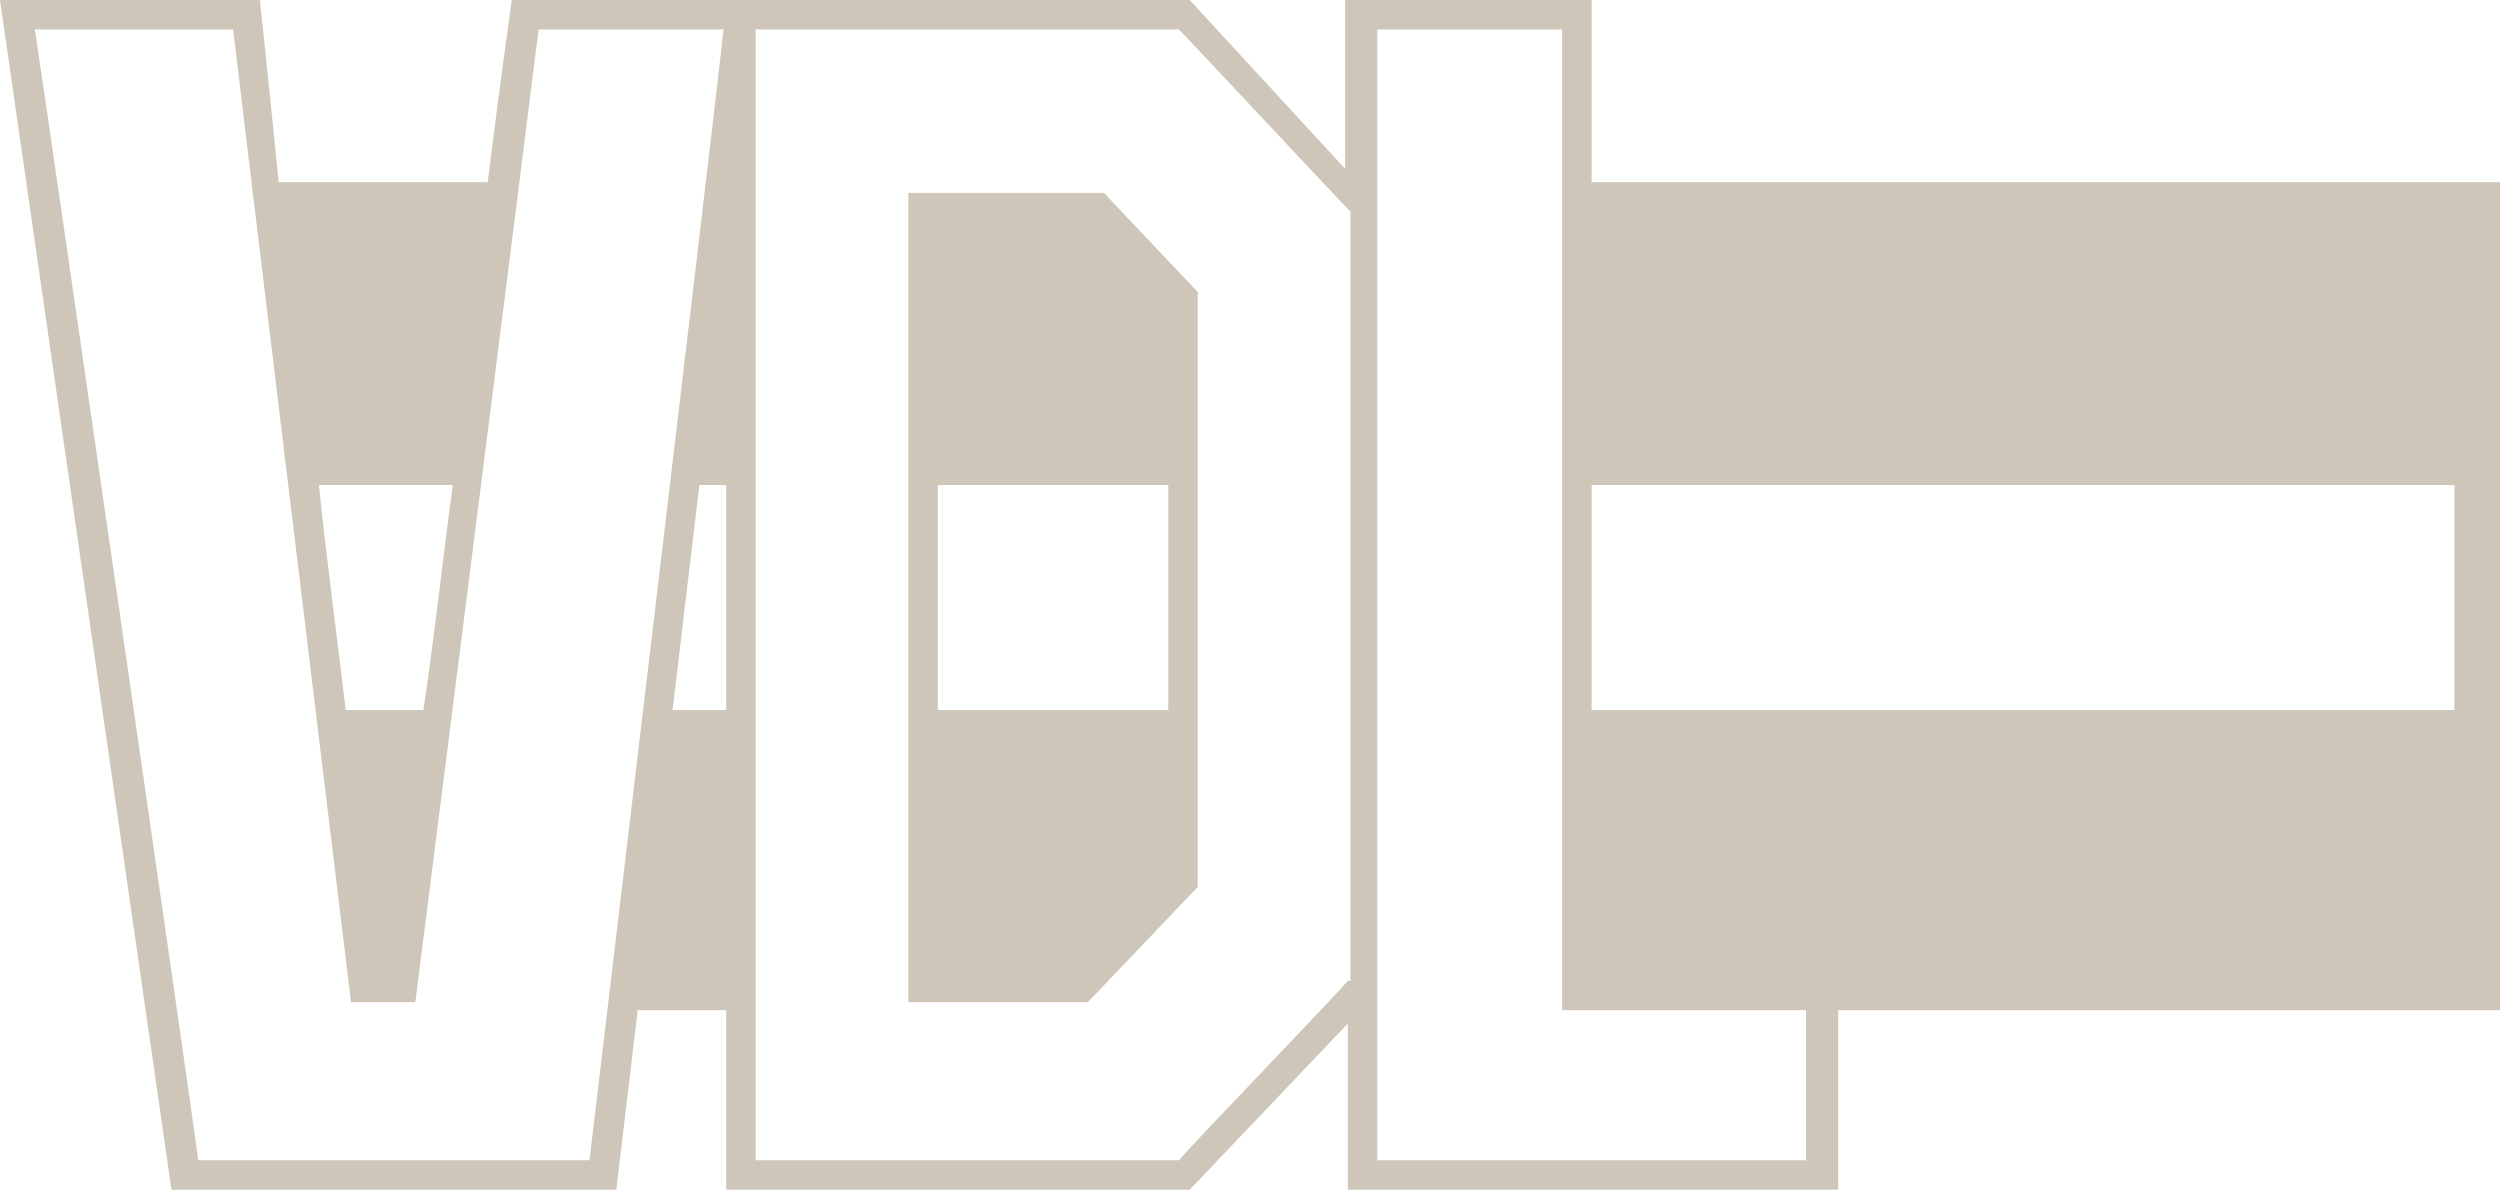 <svg xmlns="http://www.w3.org/2000/svg" viewBox="0 0 93.3 44.4">
<path fill="#CDC6B9" d="M41.2,7.2H41h-7.1v30.2h6.7l4.1-4.3V10.9L41.2,7.2z M43.6,26.5H35v-8.4h8.6V26.5z"/>
<path fill="#CDC6B9" d="M59.4,6.8V0h-9.2v6.3L44.4,0H19.1c0,0-0.4,2.8-0.9,6.8h-7.8C10,2.8,9.7,0,9.7,0H0l6.4,44.4H23l0.8-6.7h3.3v6.7h17.3l5.9-6.2v6.2h18.3v-6.7h24.8V6.8H59.4z M16.9,18.1c-0.4,2.9-0.7,5.8-1.1,8.4h-2.9c-0.3-2.6-0.7-5.5-1-8.4H16.9z M22,43.3H7.4c-0.1-0.9-5.9-41-6.1-42.2h7.4c0.1,0.9,4.4,36.3,4.4,36.3h2.4c0,0,4.5-35.4,4.6-36.3H27C26.9,2.3,22.1,42.4,22,43.3z M27.1,26.5L27.1,26.5h-2l1-8.4h1V26.5z M50.3,36.6c-0.3,0.4-6,6.3-6.3,6.7H28.2V1.1h15.8c0.3,0.3,6,6.4,6.4,6.8V36.6z M67.5,43.3L67.5,43.3l-16.1,0V1.1h6.9v36.6h9.1V43.3L67.5,43.3L67.5,43.3z M91.6,26.5H59.4h0v-8.4h32.2V26.5z"/>
</svg>
